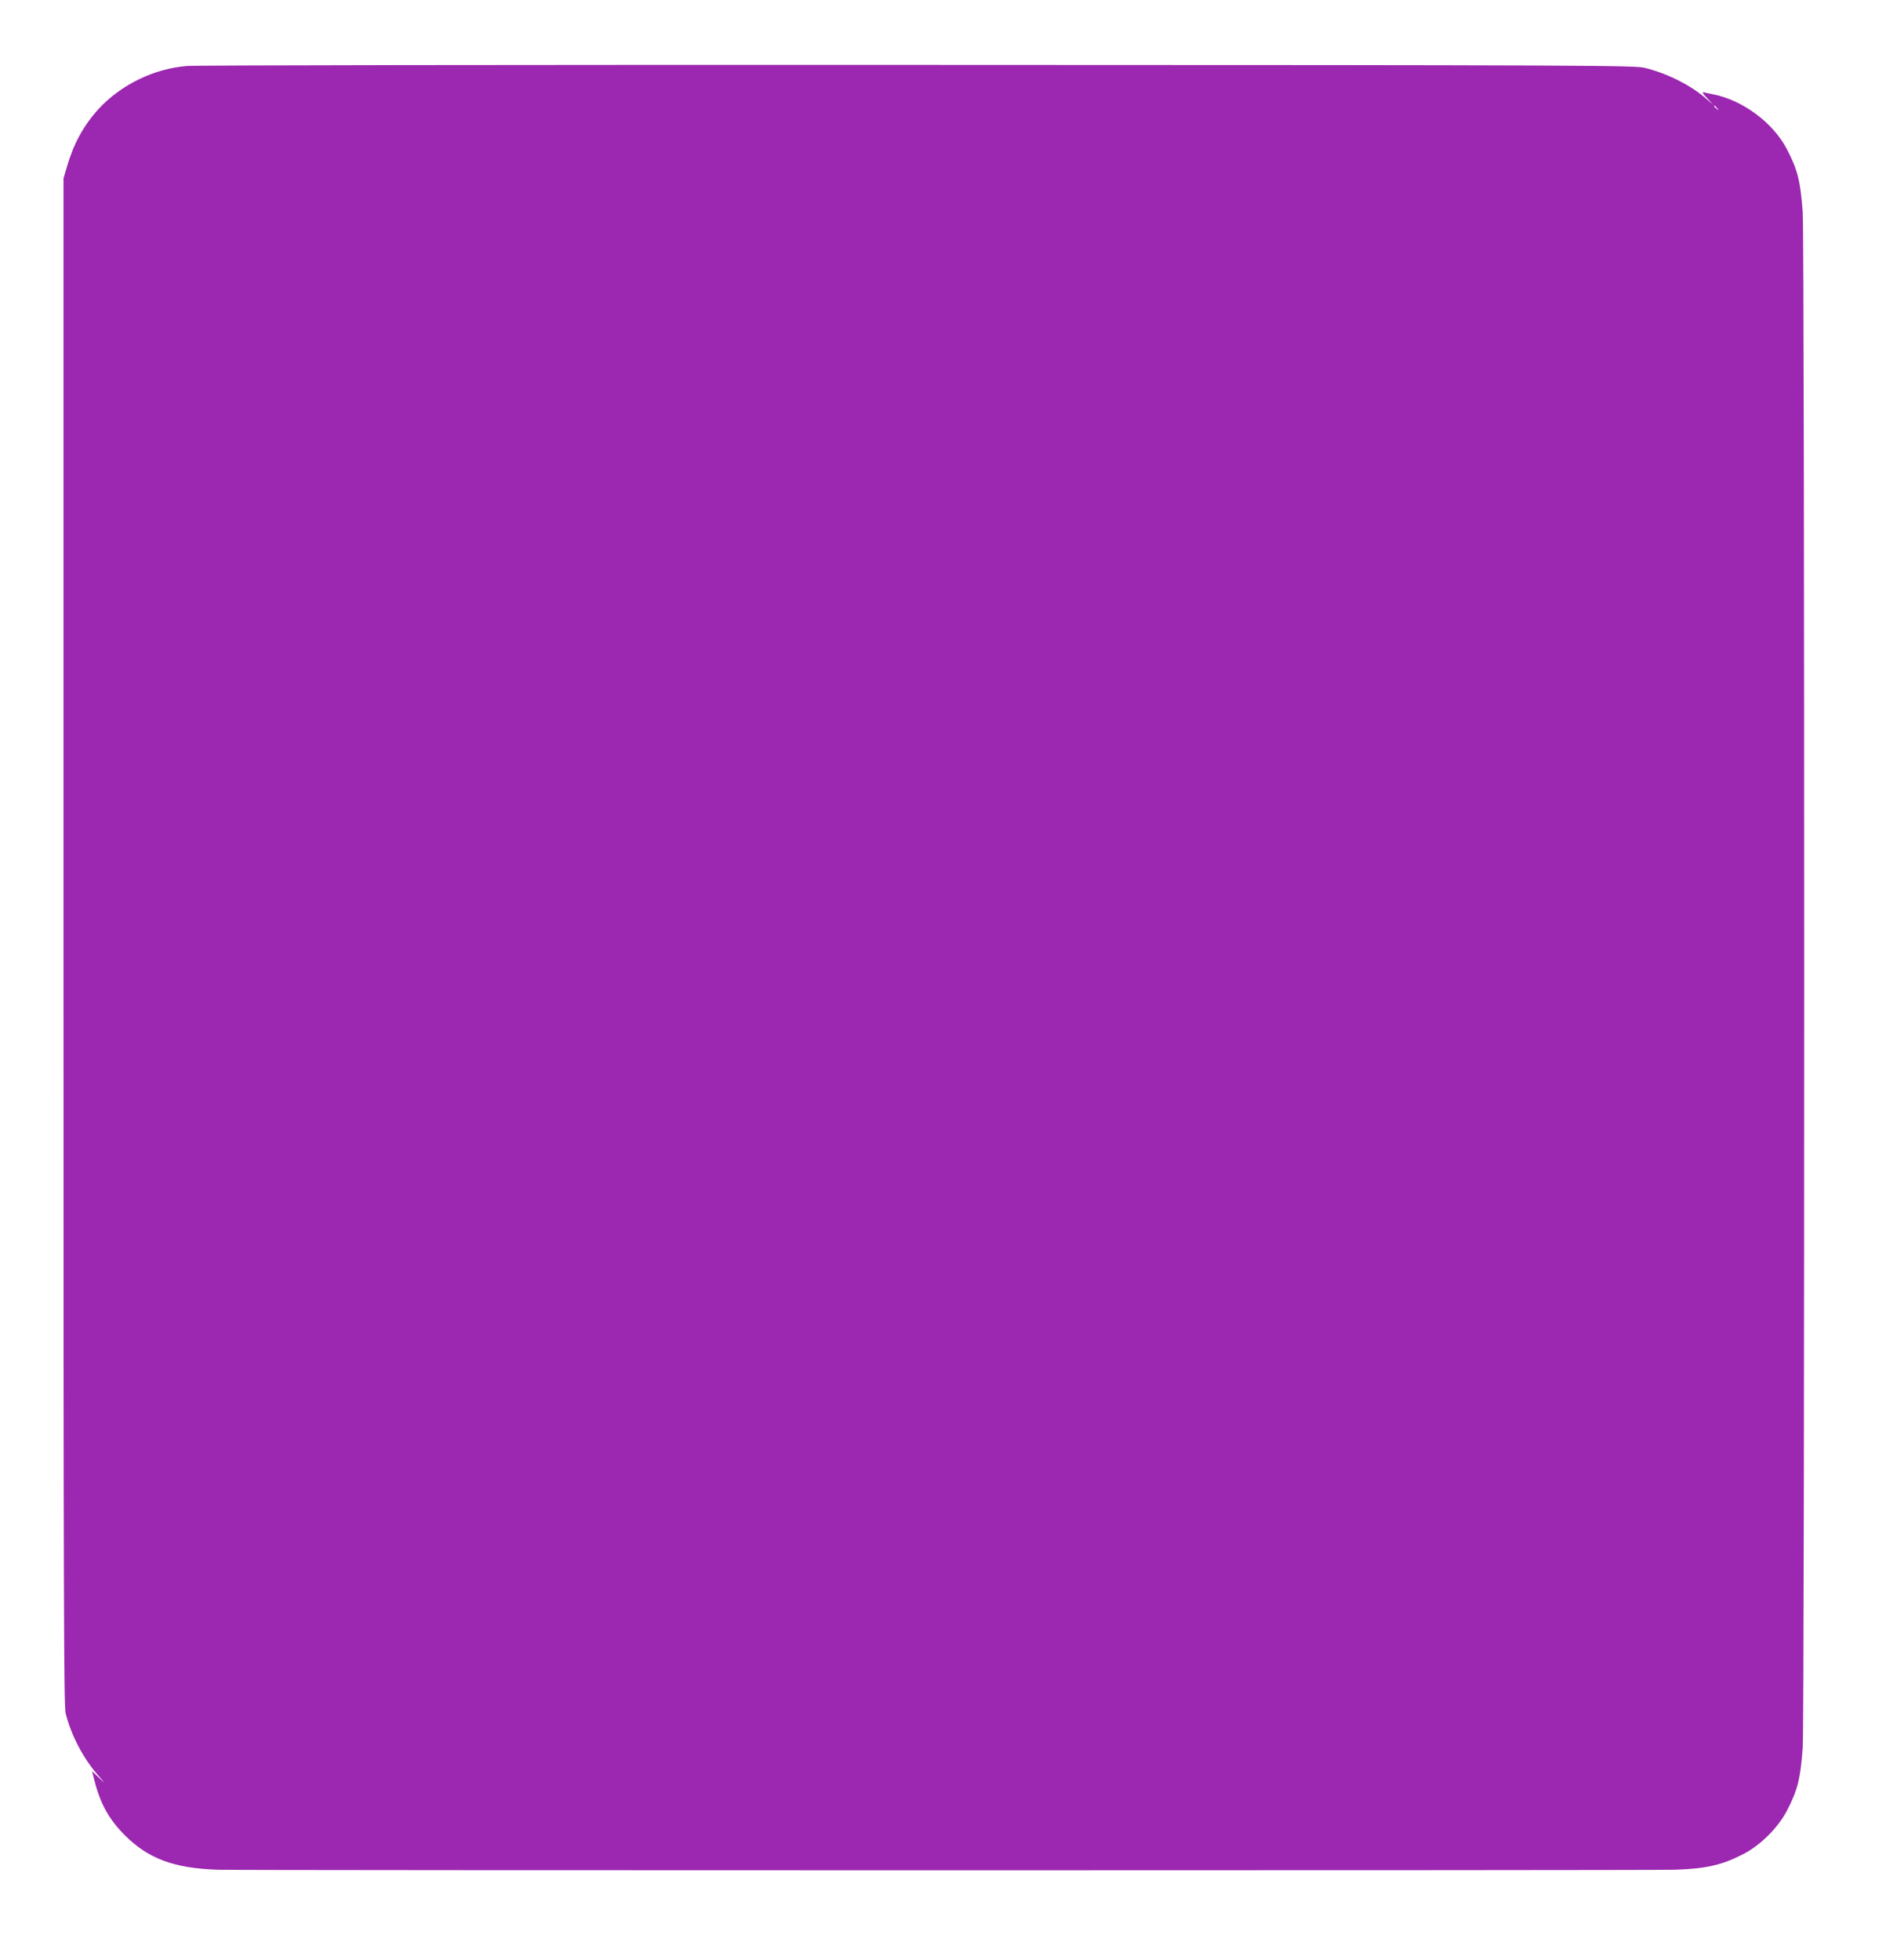 <?xml version="1.0" standalone="no"?>
<!DOCTYPE svg PUBLIC "-//W3C//DTD SVG 20010904//EN"
 "http://www.w3.org/TR/2001/REC-SVG-20010904/DTD/svg10.dtd">
<svg version="1.0" xmlns="http://www.w3.org/2000/svg"
 width="1237pt" height="1280pt" viewBox="0 0 1237 1280"
 preserveAspectRatio="xMidYMid meet">
<g transform="translate(0,1280) scale(0.1,-0.1)"
fill="#9c27b0" stroke="none">
<path d="M1220 12369 c-216 -18 -432 -124 -577 -282 -97 -107 -162 -226 -205
-374 l-23 -78 0 -4985 c0 -4249 2 -4993 14 -5040 36 -142 114 -292 210 -402
52 -61 53 -61 9 -19 l-46 43 13 -53 c39 -156 96 -260 200 -364 153 -154 323
-217 610 -226 170 -5 9350 -5 9520 0 205 7 308 30 450 104 110 57 225 172 282
282 70 135 88 207 103 410 13 175 13 9855 0 10030 -15 203 -33 275 -103 410
-90 174 -291 323 -487 360 -19 3 -44 9 -55 12 -15 4 -10 -6 20 -38 l40 -43
-50 43 c-101 87 -254 163 -398 198 -68 16 -320 18 -4752 19 -2574 1 -4723 -2
-4775 -7z m10001 -276 c13 -16 12 -17 -3 -4 -17 13 -22 21 -14 21 2 0 10 -8
17 -17z"/>
</g>
</svg>
